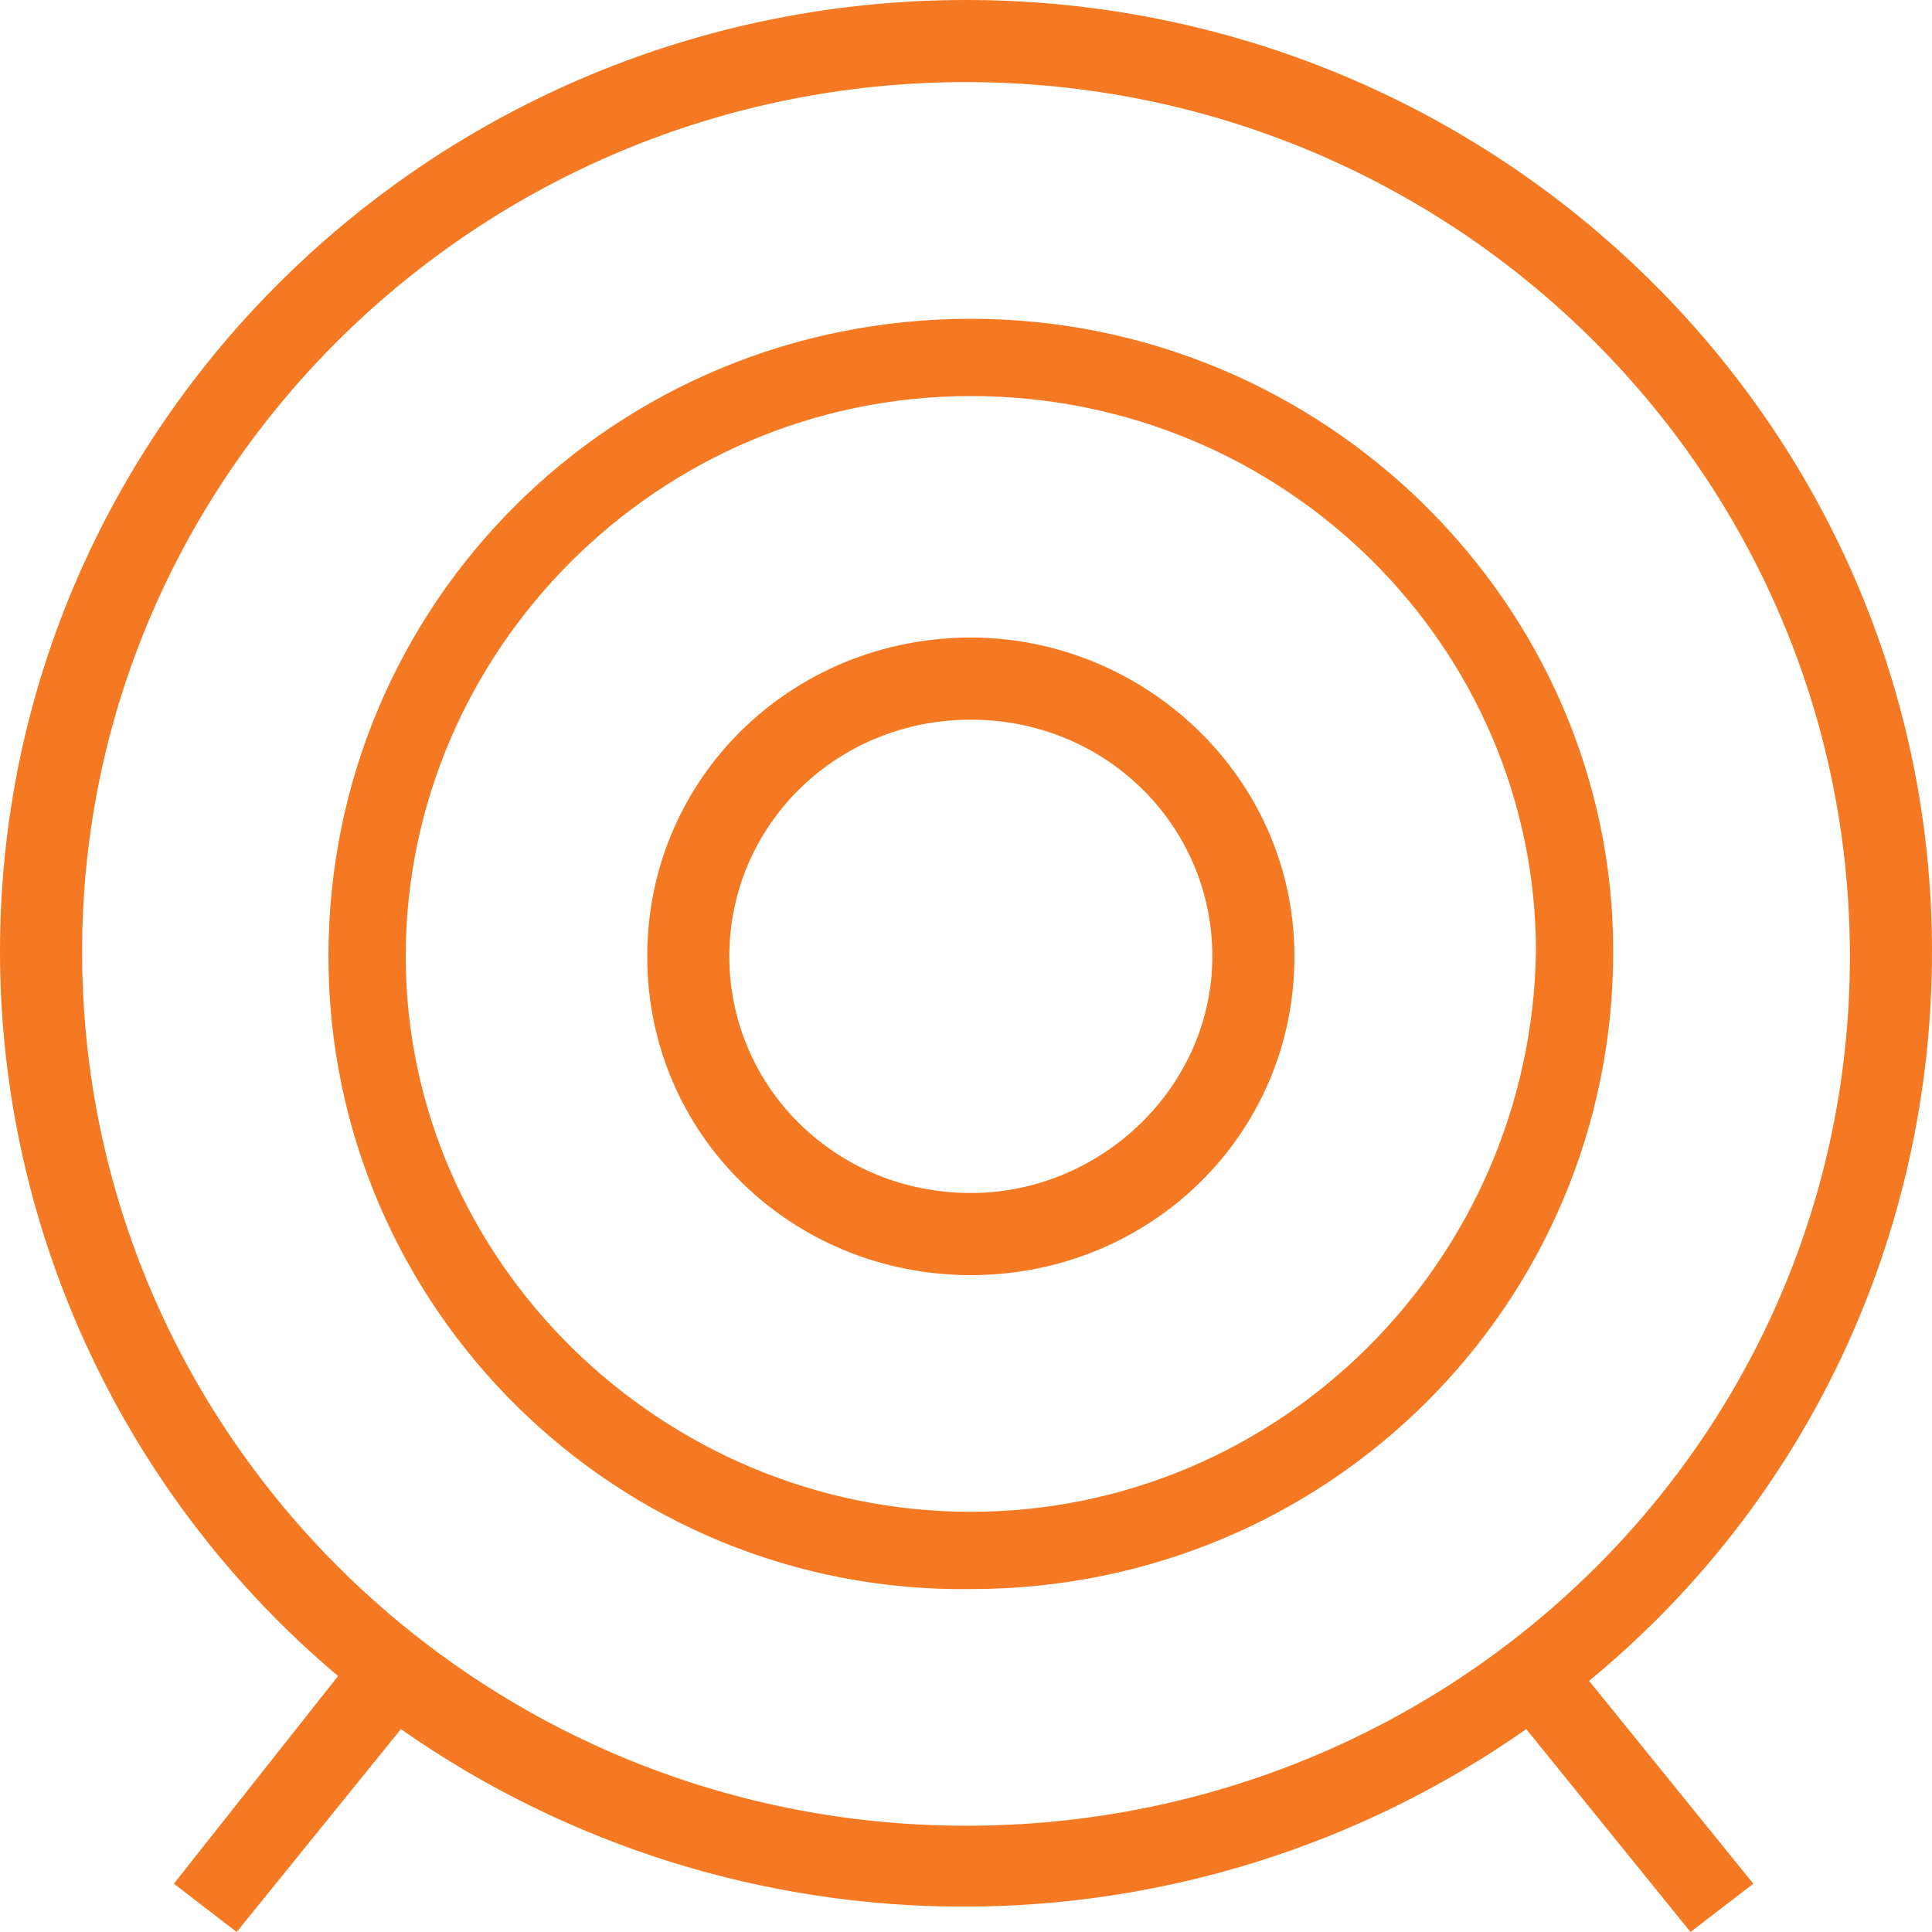 <?xml version="1.0" encoding="utf-8"?>
<!-- Generator: Adobe Illustrator 19.2.1, SVG Export Plug-In . SVG Version: 6.00 Build 0)  -->
<svg version="1.1" id="Layer_1" xmlns="http://www.w3.org/2000/svg" xmlns:xlink="http://www.w3.org/1999/xlink" x="0px" y="0px"
	 viewBox="0 0 40 40" style="enable-background:new 0 0 40 40;" xml:space="preserve">
<style type="text/css">
	.st0{fill:#F47922;}
</style>
<title>Untitled-2</title>
<g>
	<path class="st0" d="M20.1,24.7c-2.8,0-5-2.2-5-4.9c0-2.7,2.2-4.9,5-4.9c2.8,0,5,2.2,5,4.9c0,0,0,0,0,0
		C25.1,22.5,22.8,24.7,20.1,24.7 M20.1,13.2c-3.7,0-6.7,2.9-6.7,6.6s3,6.6,6.7,6.6s6.7-2.9,6.7-6.6S23.7,13.2,20.1,13.2L20.1,13.2"
		/>
	<path class="st0" d="M20.1,31.3c-6.4,0-11.7-5.2-11.7-11.5S13.6,8.2,20.1,8.2s11.7,5.2,11.7,11.5C31.7,26.1,26.5,31.3,20.1,31.3
		 M20.1,6.6c-7.4,0-13.3,5.9-13.3,13.2c0,7.3,6,13.2,13.3,13.1c7.4,0,13.3-5.9,13.3-13.2C33.4,12.5,27.4,6.6,20.1,6.6
		C20.1,6.6,20.1,6.6,20.1,6.6"/>
	<path class="st0" d="M1.7,19.7C1.7,9.8,9.9,1.7,20,1.7s18.3,8.1,18.3,18.1S30.1,37.8,20,37.8l0,0C9.9,37.8,1.7,29.7,1.7,19.7
		 M40,19.7C40,8.8,31,0,20,0S0,8.8,0,19.7c0,5.8,2.6,11.3,7,15L3.6,39l1.3,1l3.4-4.2c7,4.9,16.3,4.9,23.3,0L35,40l1.3-1l-3.4-4.2
		C37.4,31.1,40,25.6,40,19.7"/>
</g>
</svg>
